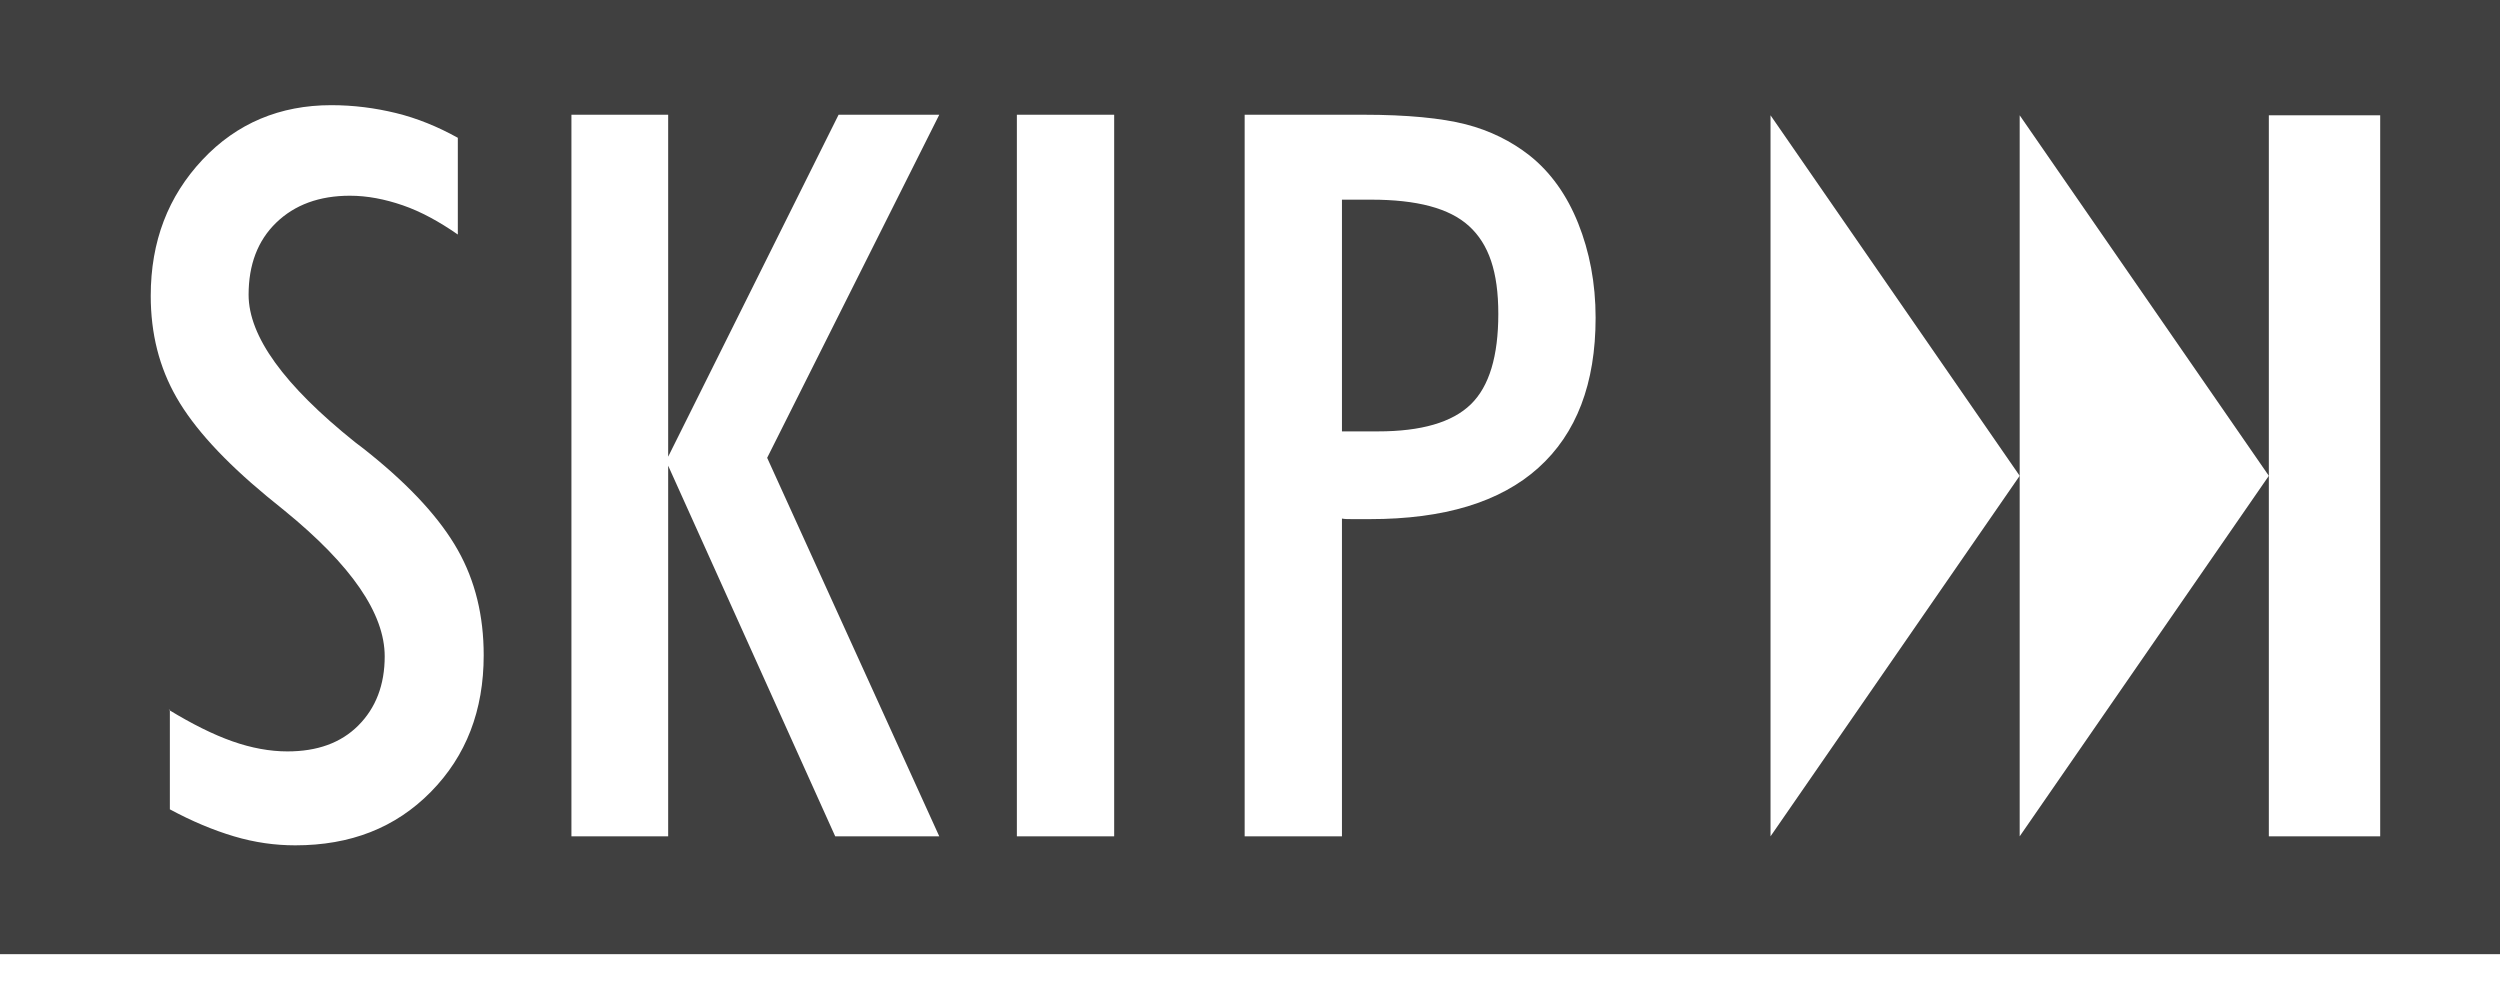 <?xml version="1.0" encoding="UTF-8"?><svg id="_レイヤー_2" xmlns="http://www.w3.org/2000/svg" viewBox="0 0 44.45 17.71"><rect x="0" y="0" width="44.45" height="17.71" fill="#808080" stroke="none"/><defs><style>.cls-1{fill:#fff;}.cls-2{opacity:.5;}.cls-3{fill:none;stroke:#fff;stroke-miterlimit:10;stroke-width:.75px;}</style></defs><g id="_レイヤー_2-2"><g><rect class="cls-2" width="44.45" height="17.34"/><polygon class="cls-1" points="35.91 8.46 31.48 2.05 31.48 14.87 35.91 8.46"/><polygon class="cls-1" points="40.34 8.46 35.91 2.05 35.91 14.87 40.34 8.46"/><rect class="cls-1" x="40.34" y="2.05" width="1.98" height="12.82"/><g><path class="cls-1" d="M3,12.62c.41,.25,.79,.44,1.13,.56s.67,.18,.98,.18c.53,0,.95-.15,1.26-.46s.47-.72,.47-1.23c0-.76-.59-1.62-1.78-2.59l-.32-.26c-.76-.63-1.29-1.21-1.6-1.75s-.46-1.14-.46-1.81c0-.97,.31-1.77,.92-2.42s1.38-.97,2.29-.97c.4,0,.78,.05,1.15,.14s.74,.24,1.1,.44v1.72c-.33-.23-.66-.41-.98-.52s-.63-.17-.94-.17c-.54,0-.98,.16-1.31,.48s-.49,.75-.49,1.28c0,.74,.63,1.61,1.89,2.62,.12,.09,.21,.16,.27,.21,.73,.59,1.25,1.16,1.56,1.71s.46,1.17,.46,1.87c0,.98-.31,1.79-.94,2.43s-1.43,.95-2.41,.95c-.36,0-.72-.05-1.09-.16s-.75-.27-1.14-.48v-1.77Z"/><path class="cls-1" d="M10.16,14.87V2.04h1.72v6.08l3.03-6.08h1.79l-3.06,6.1,3.06,6.73h-1.85l-2.97-6.59v6.59h-1.72Z"/><path class="cls-1" d="M18.08,14.87V2.04h1.73V14.87h-1.73Z"/><path class="cls-1" d="M22.13,14.87V2.04h2.11c.78,0,1.39,.06,1.82,.17s.81,.3,1.13,.55c.38,.3,.67,.71,.87,1.21s.31,1.06,.31,1.68c0,1.17-.34,2.06-1.02,2.67s-1.68,.91-2.99,.91c-.14,0-.25,0-.32,0s-.13,0-.18-.01v5.65h-1.73Zm1.73-7.2h.64c.77,0,1.32-.16,1.65-.48s.49-.86,.49-1.61-.17-1.24-.52-1.56-.93-.47-1.74-.47h-.52V7.68Z"/></g><line class="cls-3" y1="17.34" x2="44.45" y2="17.34"/></g></g></svg>